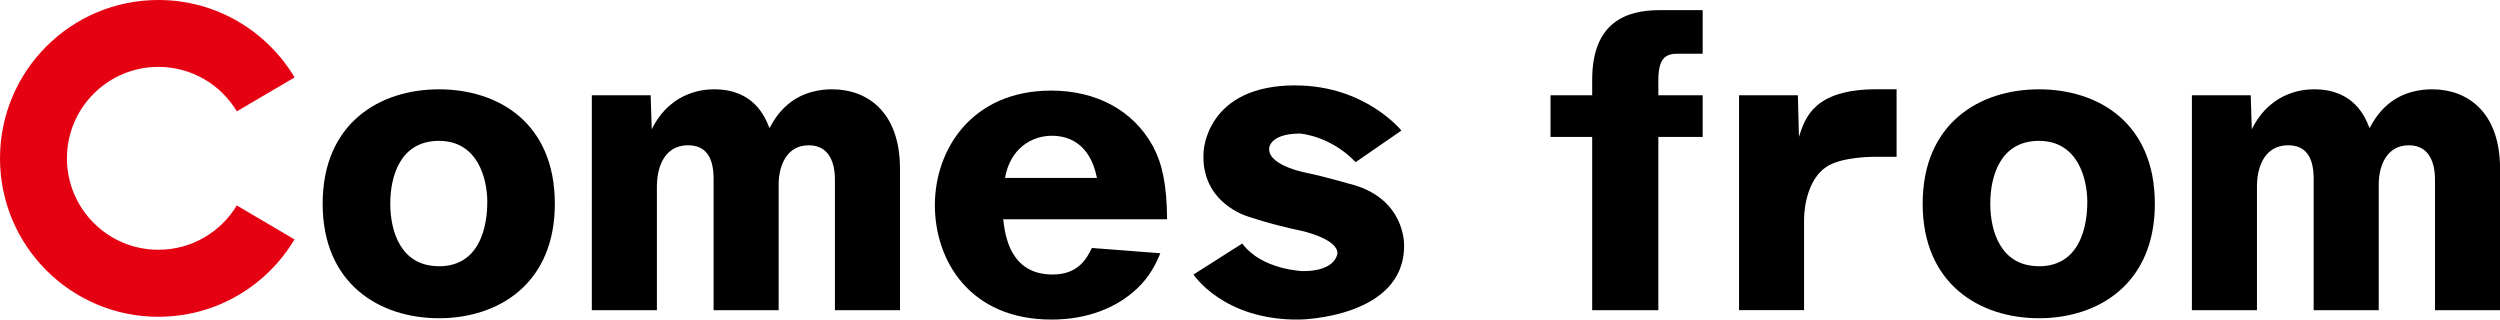 <?xml version="1.0" encoding="UTF-8"?>
<svg id="_レイヤー_2" data-name="レイヤー 2" xmlns="http://www.w3.org/2000/svg" viewBox="0 0 412.28 52.71">
  <defs>
    <style>
      .cls-1 {
        fill: #e50012;
      }
    </style>
  </defs>
  <g id="_レイヤー_1-2" data-name="レイヤー 1">
    <g>
      <path class="cls-1" d="m48.56,39.49c-4.56,7.64-12.9,12.75-22.44,12.75C11.69,52.24,0,40.55,0,26.12S11.69,0,26.12,0c9.55,0,17.9,5.12,22.46,12.77l-9.52,5.59c-2.64-4.39-7.44-7.33-12.94-7.33-8.33,0-15.08,6.75-15.08,15.08s6.75,15.08,15.08,15.08c5.49,0,10.29-2.93,12.93-7.31l9.51,5.6Z"/>
      <g>
        <path d="m191.35,41.76c-.68,1.68-1.74,3.88-3.92,5.91-3.18,2.94-7.85,5.03-14.02,5.03-13.48,0-19.24-9.71-19.24-18.88s6.11-18.88,19.18-18.88c7.37,0,13.48,3.18,16.78,9.17,1.56,2.94,2.28,6.29,2.34,12.05h-27.03c.3,2.46,1.02,9.11,8.15,9.11,4.37,0,5.69-2.82,6.47-4.37l11.29.86Zm-10.45-12.42c-1.2-5.99-5.03-6.95-7.43-6.95-3.42,0-6.89,2.16-7.73,6.95h15.16Z"/>
        <path d="m273.48,15.71h7.31v6.87h-7.31v28.58h-10.91v-28.58h-6.87v-6.87h6.87v-2.54c0-9.53,5.63-11.5,11.15-11.5h7.07v7.19h-4.13c-2.04,0-3.18.78-3.18,4.43v2.42Z"/>
        <path d="m107.3,15.71l.18,5.61c3.24-6.59,9.23-6.59,10.31-6.59,6.53,0,8.39,4.55,9.11,6.41,1.02-1.92,3.59-6.41,10.37-6.41,5.51,0,11.15,3.48,11.15,13.12v23.31h-10.73v-21.57c0-2.46-.78-5.63-4.31-5.63-3.95,0-4.97,3.89-4.97,6.41v20.79h-10.73v-21.69c0-3.42-1.2-5.51-4.2-5.51-4.31,0-5.15,4.31-5.15,6.71v20.49h-10.73V15.71h9.71Z"/>
        <path d="m91.5,33.6c0,13.24-9.35,18.88-19.11,18.88s-19.18-5.63-19.18-18.88,9.35-18.87,19.18-18.87,19.11,5.57,19.11,18.87Zm-19.11,10.31c7.73,0,7.97-8.63,7.97-10.61,0-3.83-1.56-10.07-7.97-10.07s-8.03,5.87-8.03,10.36,1.68,10.31,8.03,10.31Z"/>
        <path d="m371.17,15.71l.18,5.61c3.24-6.59,9.23-6.59,10.31-6.59,6.53,0,8.39,4.55,9.11,6.41,1.02-1.92,3.59-6.41,10.37-6.41,5.51,0,11.15,3.48,11.15,13.12v23.31h-10.73v-21.57c0-2.46-.78-5.63-4.31-5.63-3.95,0-4.97,3.89-4.97,6.41v20.79h-10.73v-21.69c0-3.42-1.2-5.51-4.2-5.51-4.31,0-5.15,4.31-5.15,6.71v20.49h-10.73V15.71h9.71Z"/>
        <path d="m355.36,33.6c0,13.24-9.35,18.88-19.11,18.88s-19.18-5.63-19.18-18.88,9.35-18.87,19.18-18.87,19.11,5.57,19.11,18.87Zm-19.11,10.31c7.73,0,7.97-8.63,7.97-10.61,0-3.83-1.56-10.07-7.97-10.07s-8.03,5.87-8.03,10.36,1.68,10.31,8.03,10.31Z"/>
        <path d="m296.49,15.71l.18,6.86c1.02-3.18,2.51-7.85,12.81-7.85h3.29v11.14h-3.77c-.48,0-5.51.06-7.84,1.68-2.87,1.92-3.65,6.23-3.65,8.75v14.86h-10.72V15.71h9.7Z"/>
        <path d="m213.74,14.09c11.43.04,17.37,7.44,17.37,7.44l-7.55,5.21c-4.16-4.38-9.21-4.72-9.21-4.72-5.21.06-5.05,2.55-5.05,2.55-.06,2.88,6.49,4,6.49,4,2.61.55,6.66,1.72,6.66,1.72,9.38,2.27,9.1,10.15,9.1,10.15.11,11.99-17.2,12.26-17.2,12.26-12.6.17-17.53-7.43-17.53-7.43l8.04-5.11c3.27,4.39,10.04,4.55,10.04,4.55,5.49,0,5.66-2.94,5.66-2.94,0-2.44-5.99-3.72-5.99-3.72-5.05-1.05-8.71-2.33-8.71-2.33,0,0-7.88-2.16-7.38-10.6,0,0,.28-11.1,15.26-11.04Z"/>
      </g>
    </g>
  </g>
</svg>